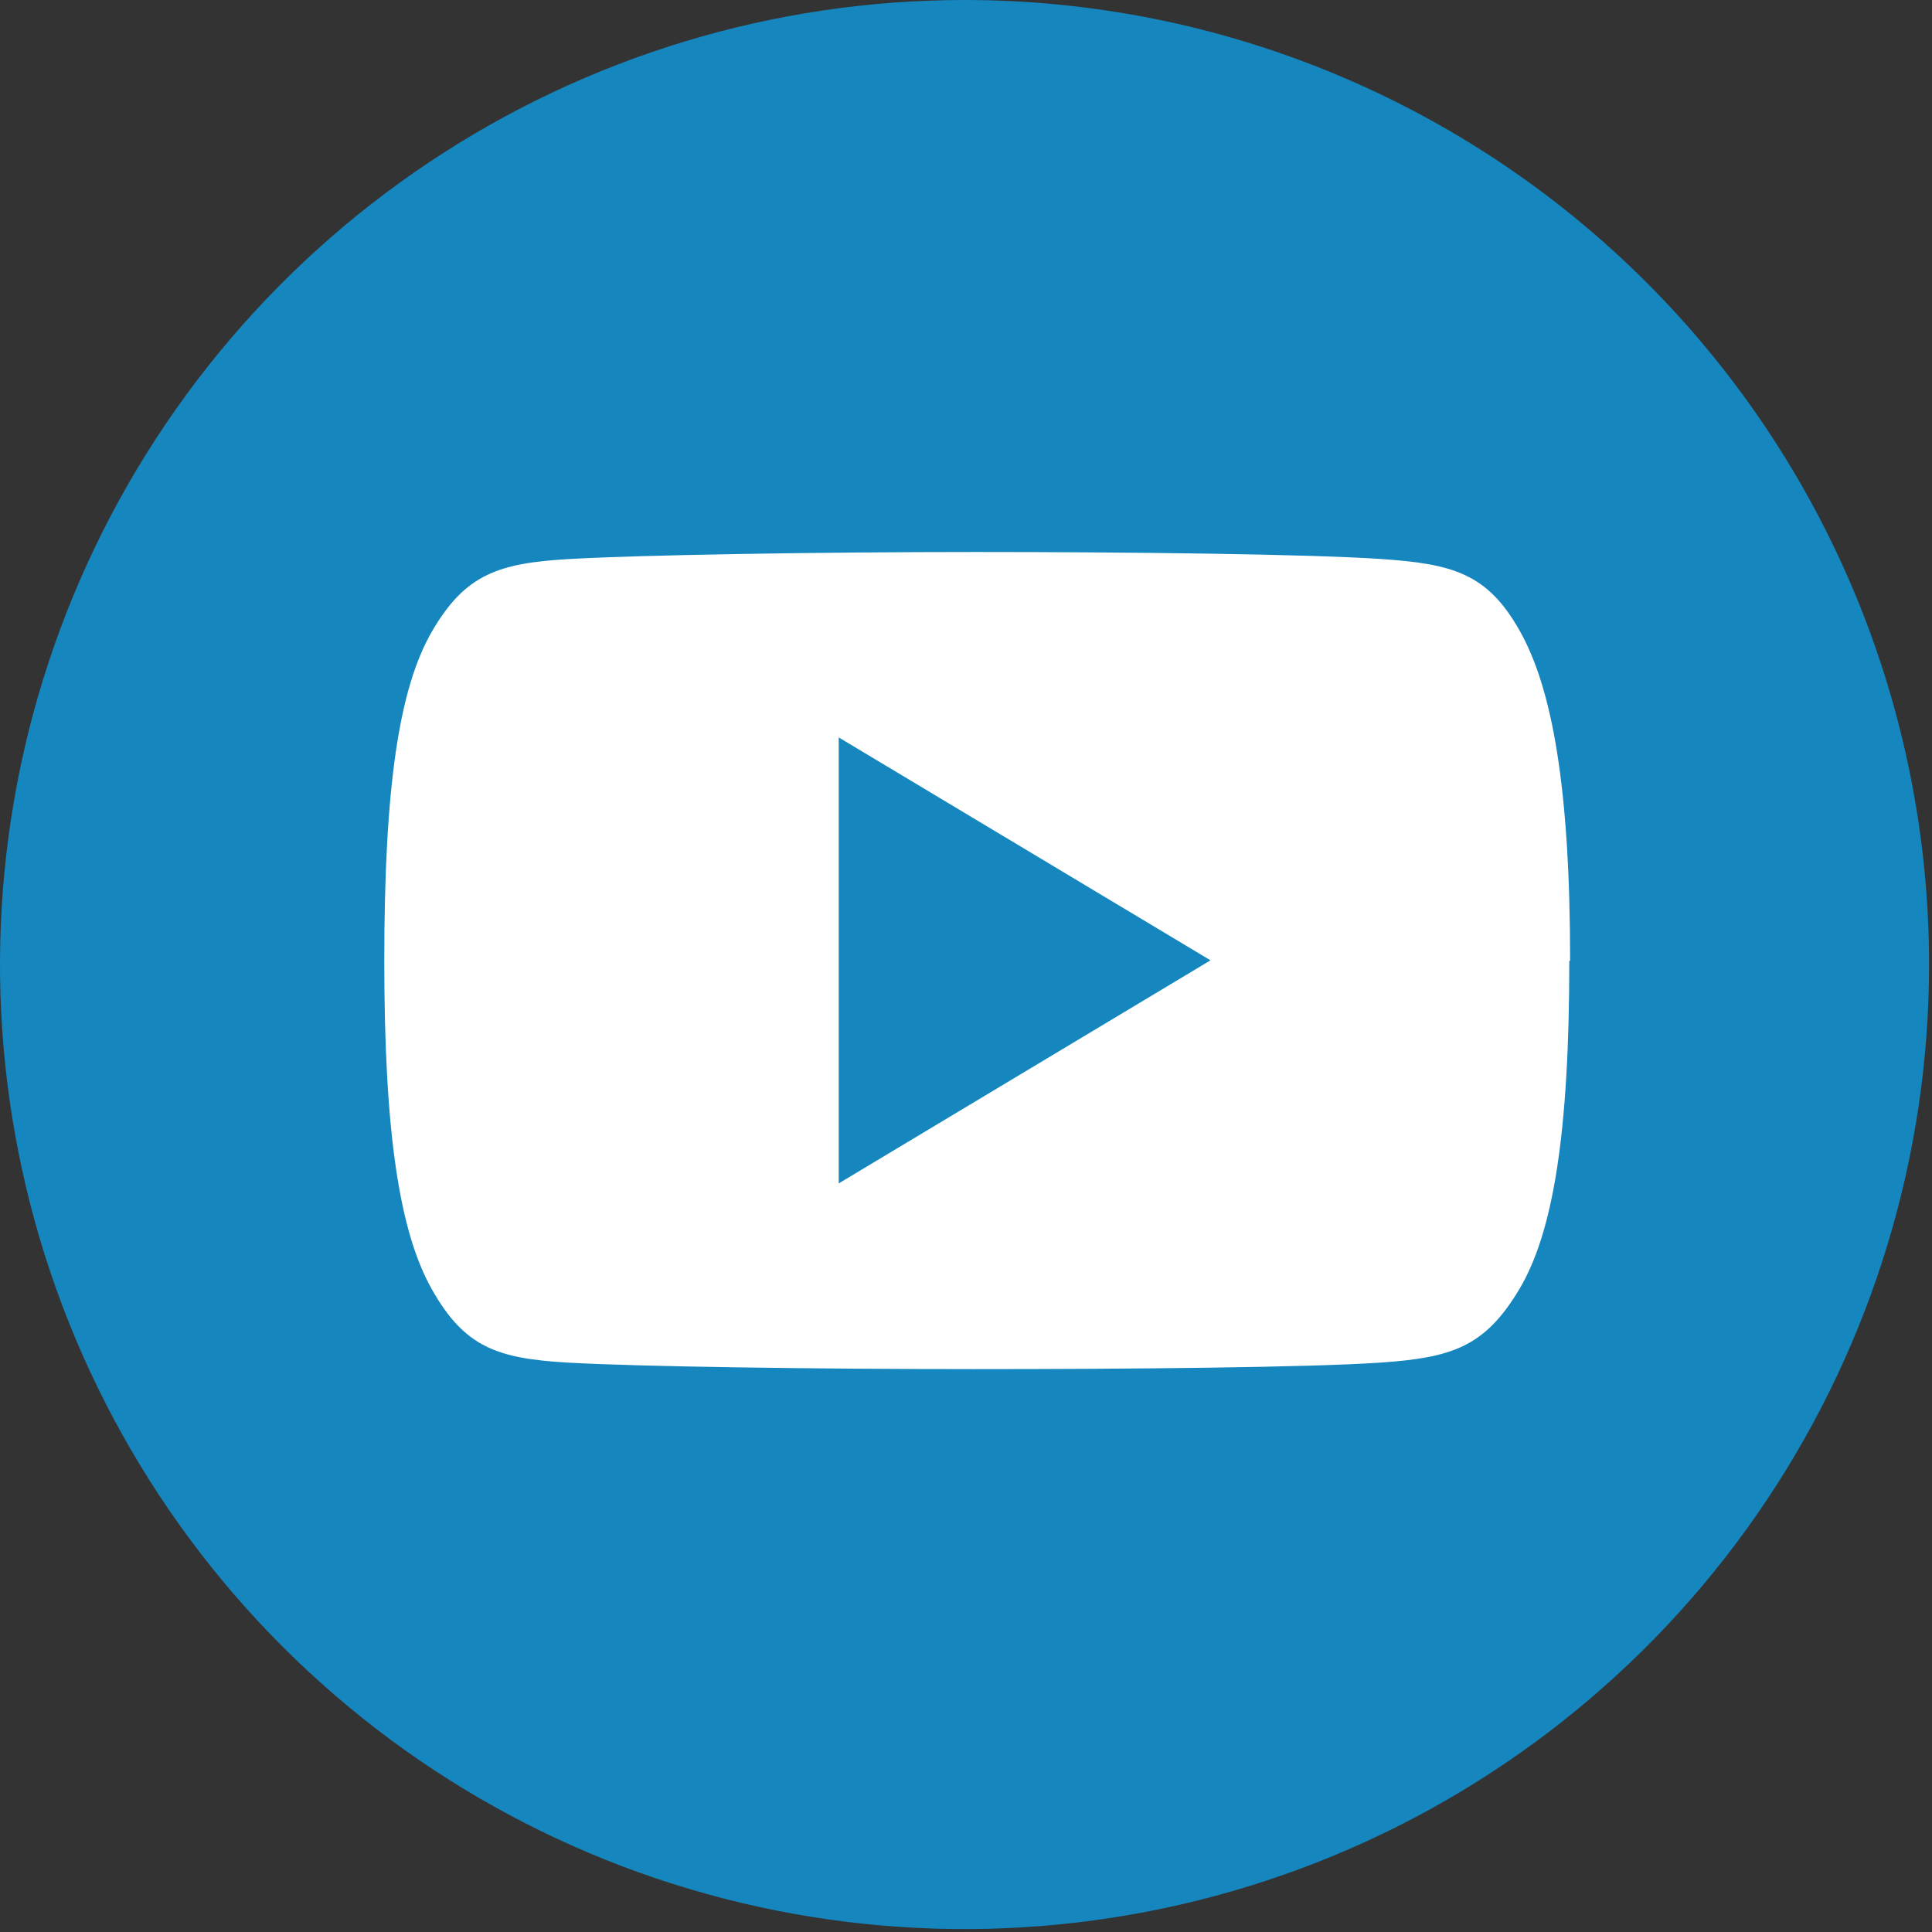 <?xml version="1.0" encoding="UTF-8"?> <svg xmlns="http://www.w3.org/2000/svg" width="119" height="119" viewBox="0 0 119 119" fill="none"><rect x="0" y="0" width="119" height="119" fill="#333333" stroke="none"/><g clip-path="url(#clip0_144_21)"><path d="M28.66 21.24H66.66L94.66 22.24L108.66 40.24V63.24V80.24L86.66 99.24H43.66L15.66 84.24V49.24L28.66 21.24Z" fill="white"></path><path d="M59.41 0C47.66 0 36.173 3.484 26.404 10.012C16.634 16.54 9.019 25.819 4.522 36.675C0.026 47.531 -1.151 59.476 1.142 71C3.434 82.525 9.092 93.111 17.401 101.419C25.709 109.728 36.295 115.386 47.82 117.678C59.344 119.971 71.29 118.794 82.145 114.298C93.001 109.801 102.28 102.186 108.808 92.416C115.336 82.647 118.82 71.16 118.82 59.41C118.82 43.654 112.561 28.542 101.419 17.401C90.278 6.259 75.166 0 59.41 0ZM96.66 59.18C96.66 69.84 95.66 75.96 93.55 79.46C91.44 82.96 89.43 83.63 85 83.93C80.57 84.23 69.54 84.33 60 84.33C50.46 84.33 39.36 84.18 35 83.93C30.64 83.68 28.63 82.99 26.62 79.45C24.61 75.91 23.67 69.83 23.67 59.18C23.67 48.48 24.57 42.39 26.62 38.87C28.67 35.35 30.73 34.68 35.11 34.43C39.49 34.18 50.47 34 60.05 34C69.63 34 80.61 34.13 85.05 34.43C89.49 34.73 91.62 35.32 93.61 38.86C95.6 42.4 96.71 48.47 96.71 59.18H96.66Z" fill="#1586BE"></path><path d="M51.66 72.89L74.56 59.15L51.66 45.42V72.89Z" fill="#1586BE"></path></g><defs><clipPath id="clip0_144_21"><rect width="118.82" height="118.82" fill="white"></rect></clipPath></defs></svg> 
